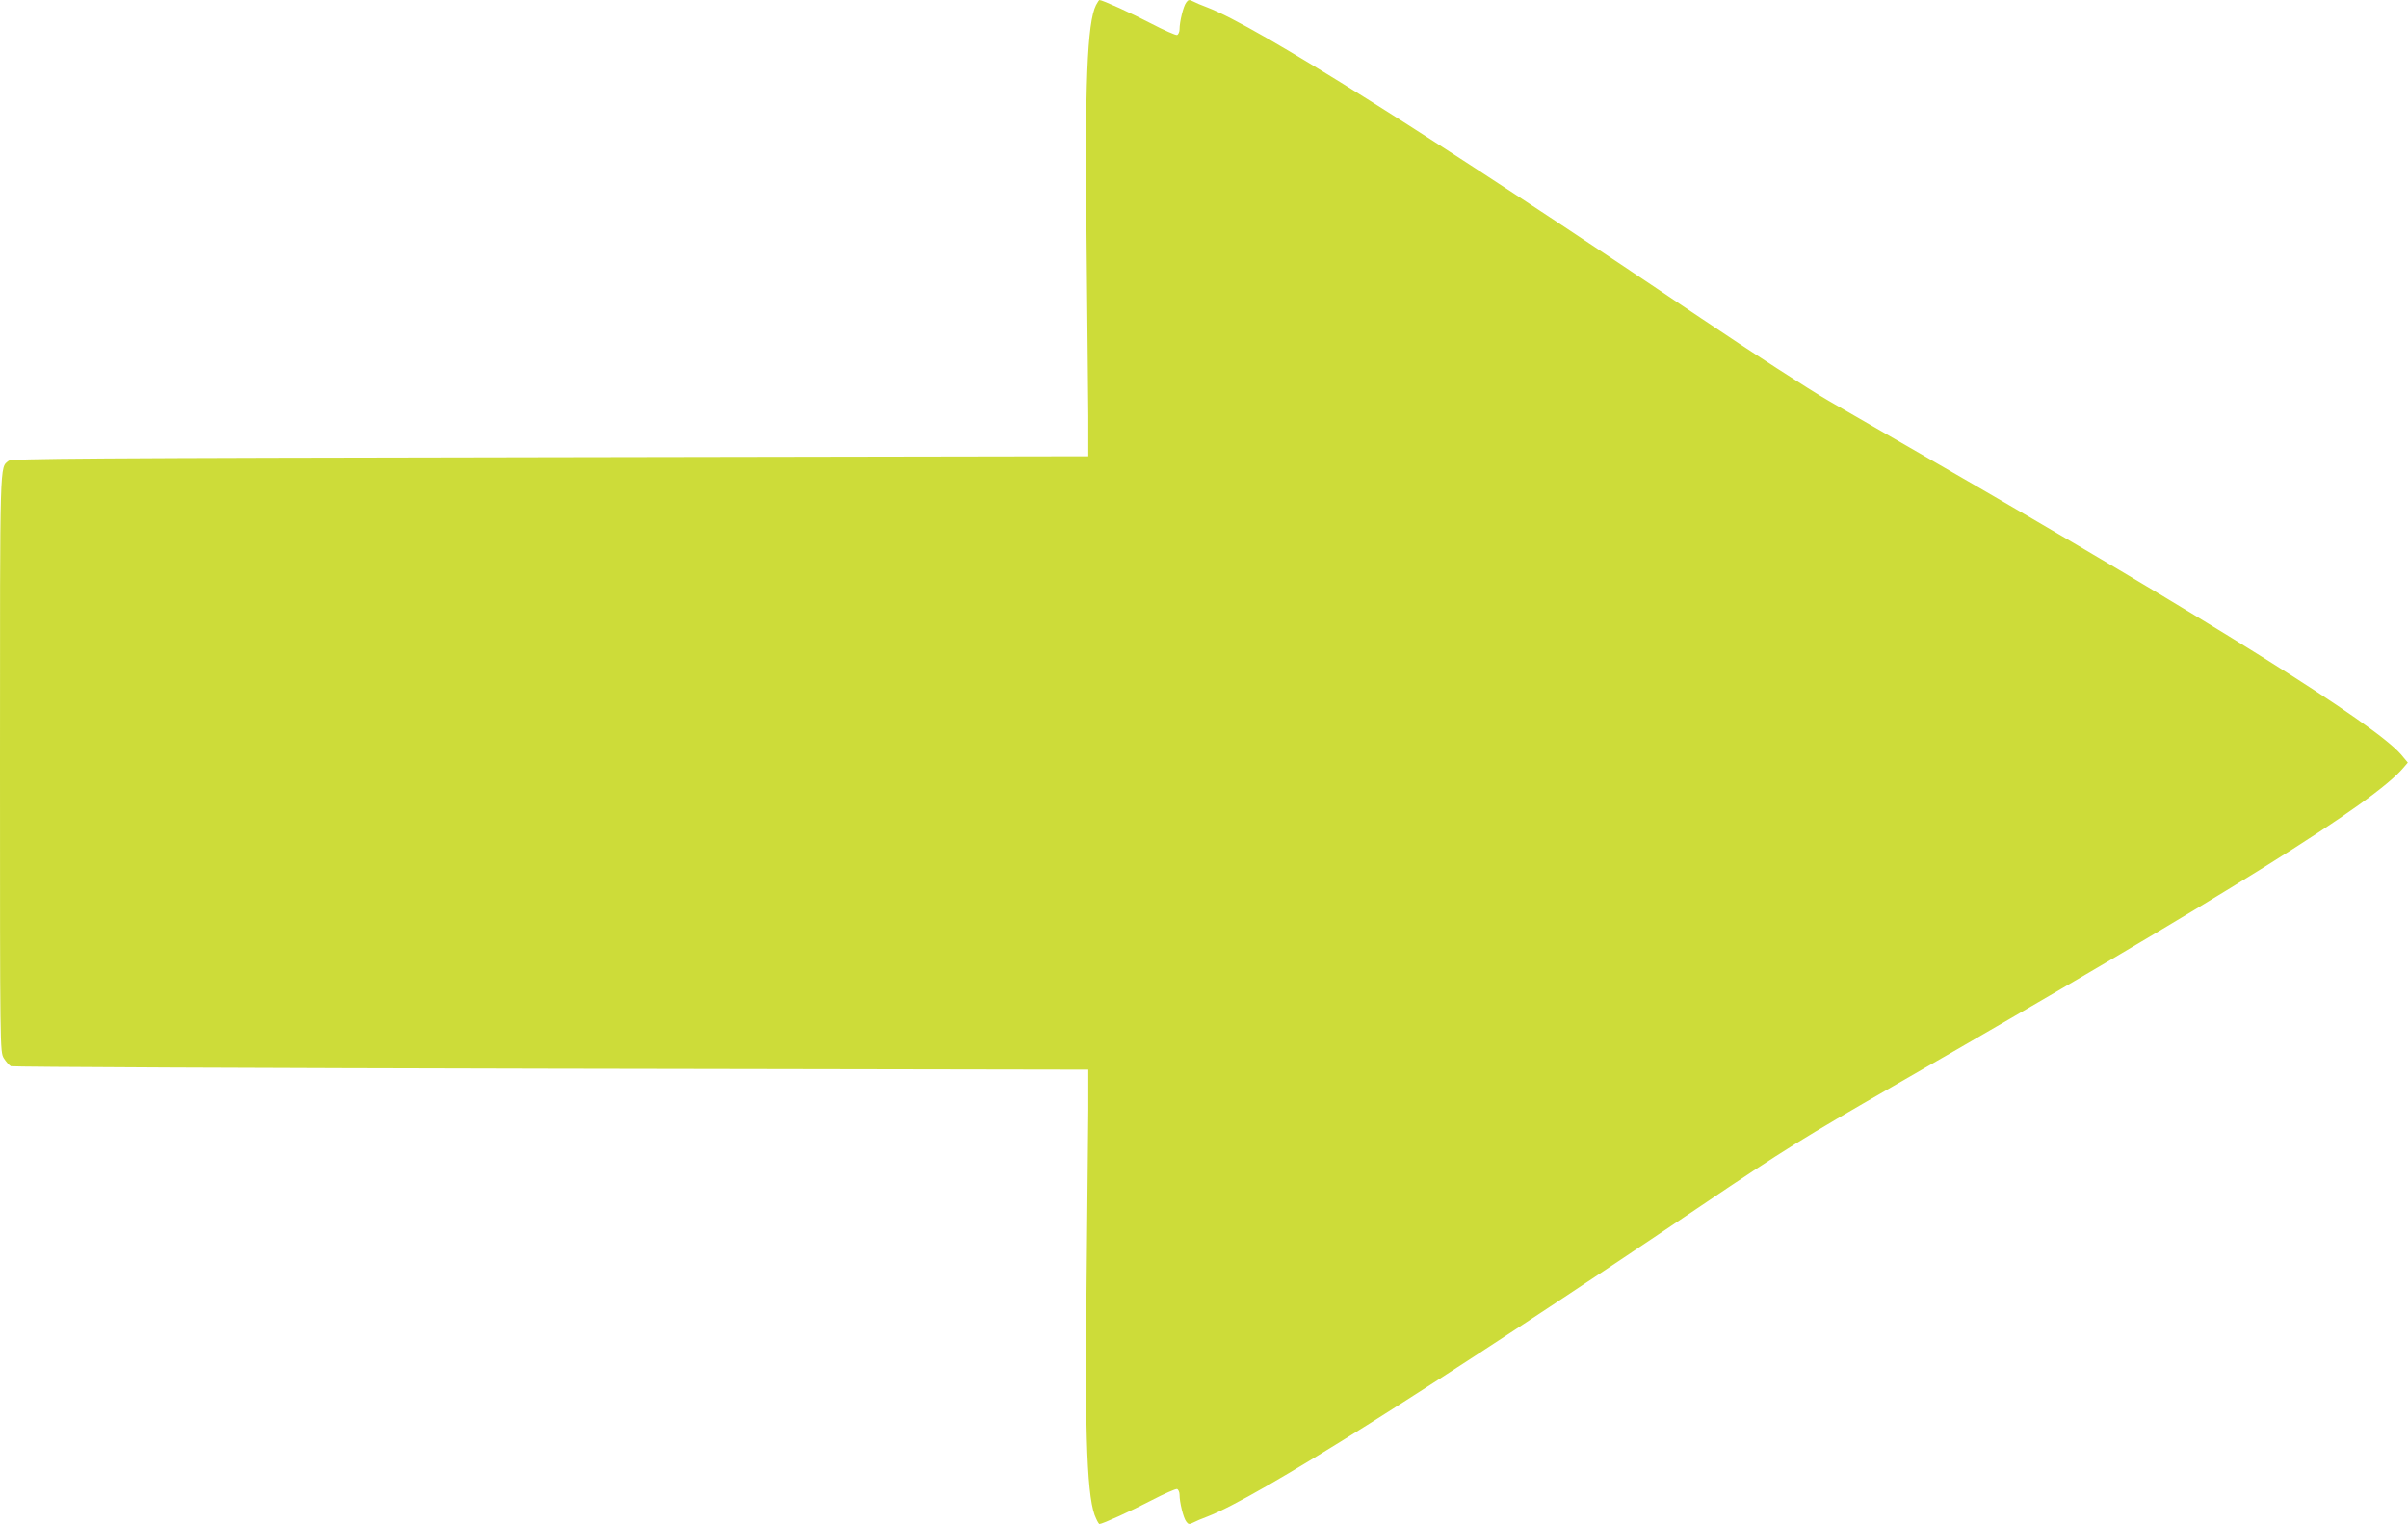 <?xml version="1.0" standalone="no"?>
<!DOCTYPE svg PUBLIC "-//W3C//DTD SVG 20010904//EN"
 "http://www.w3.org/TR/2001/REC-SVG-20010904/DTD/svg10.dtd">
<svg version="1.0" xmlns="http://www.w3.org/2000/svg"
 width="1280pt" height="810pt" viewBox="0 0 1280 810"
 preserveAspectRatio="xMidYMid meet">
<g transform="translate(0,810) scale(0.1,-0.1)"
fill="#cddc39" stroke="none">
<path d="M5826 8073 c-47 -93 -60 -423 -50 -1268 4 -385 8 -797 9 -915 l0
-215 -2861 -5 c-2458 -4 -2863 -7 -2878 -19 -48 -40 -46 33 -46 -1605 0 -1528
0 -1535 20 -1570 12 -19 29 -38 38 -43 9 -4 1302 -10 2872 -13 l2855 -5 0
-215 c-1 -118 -5 -528 -9 -910 -10 -847 3 -1168 51 -1262 7 -16 15 -28 17 -28
16 0 174 72 275 125 69 36 131 63 138 61 7 -3 13 -17 13 -30 0 -40 20 -122 35
-142 11 -16 17 -17 36 -7 13 7 48 22 78 33 262 101 1174 675 2621 1650 449
303 544 361 1025 638 1784 1025 2555 1506 2712 1693 l22 26 -35 42 c-141 164
-1010 708 -2524 1581 -184 106 -418 241 -520 300 -102 59 -408 257 -680 440
-1448 976 -2359 1549 -2621 1650 -30 11 -65 26 -78 33 -19 10 -25 9 -36 -7
-15 -20 -35 -102 -35 -142 0 -13 -6 -27 -13 -30 -7 -2 -69 25 -138 61 -101 53
-259 125 -275 125 -2 0 -10 -12 -18 -27z"/>
</g>
</svg>
